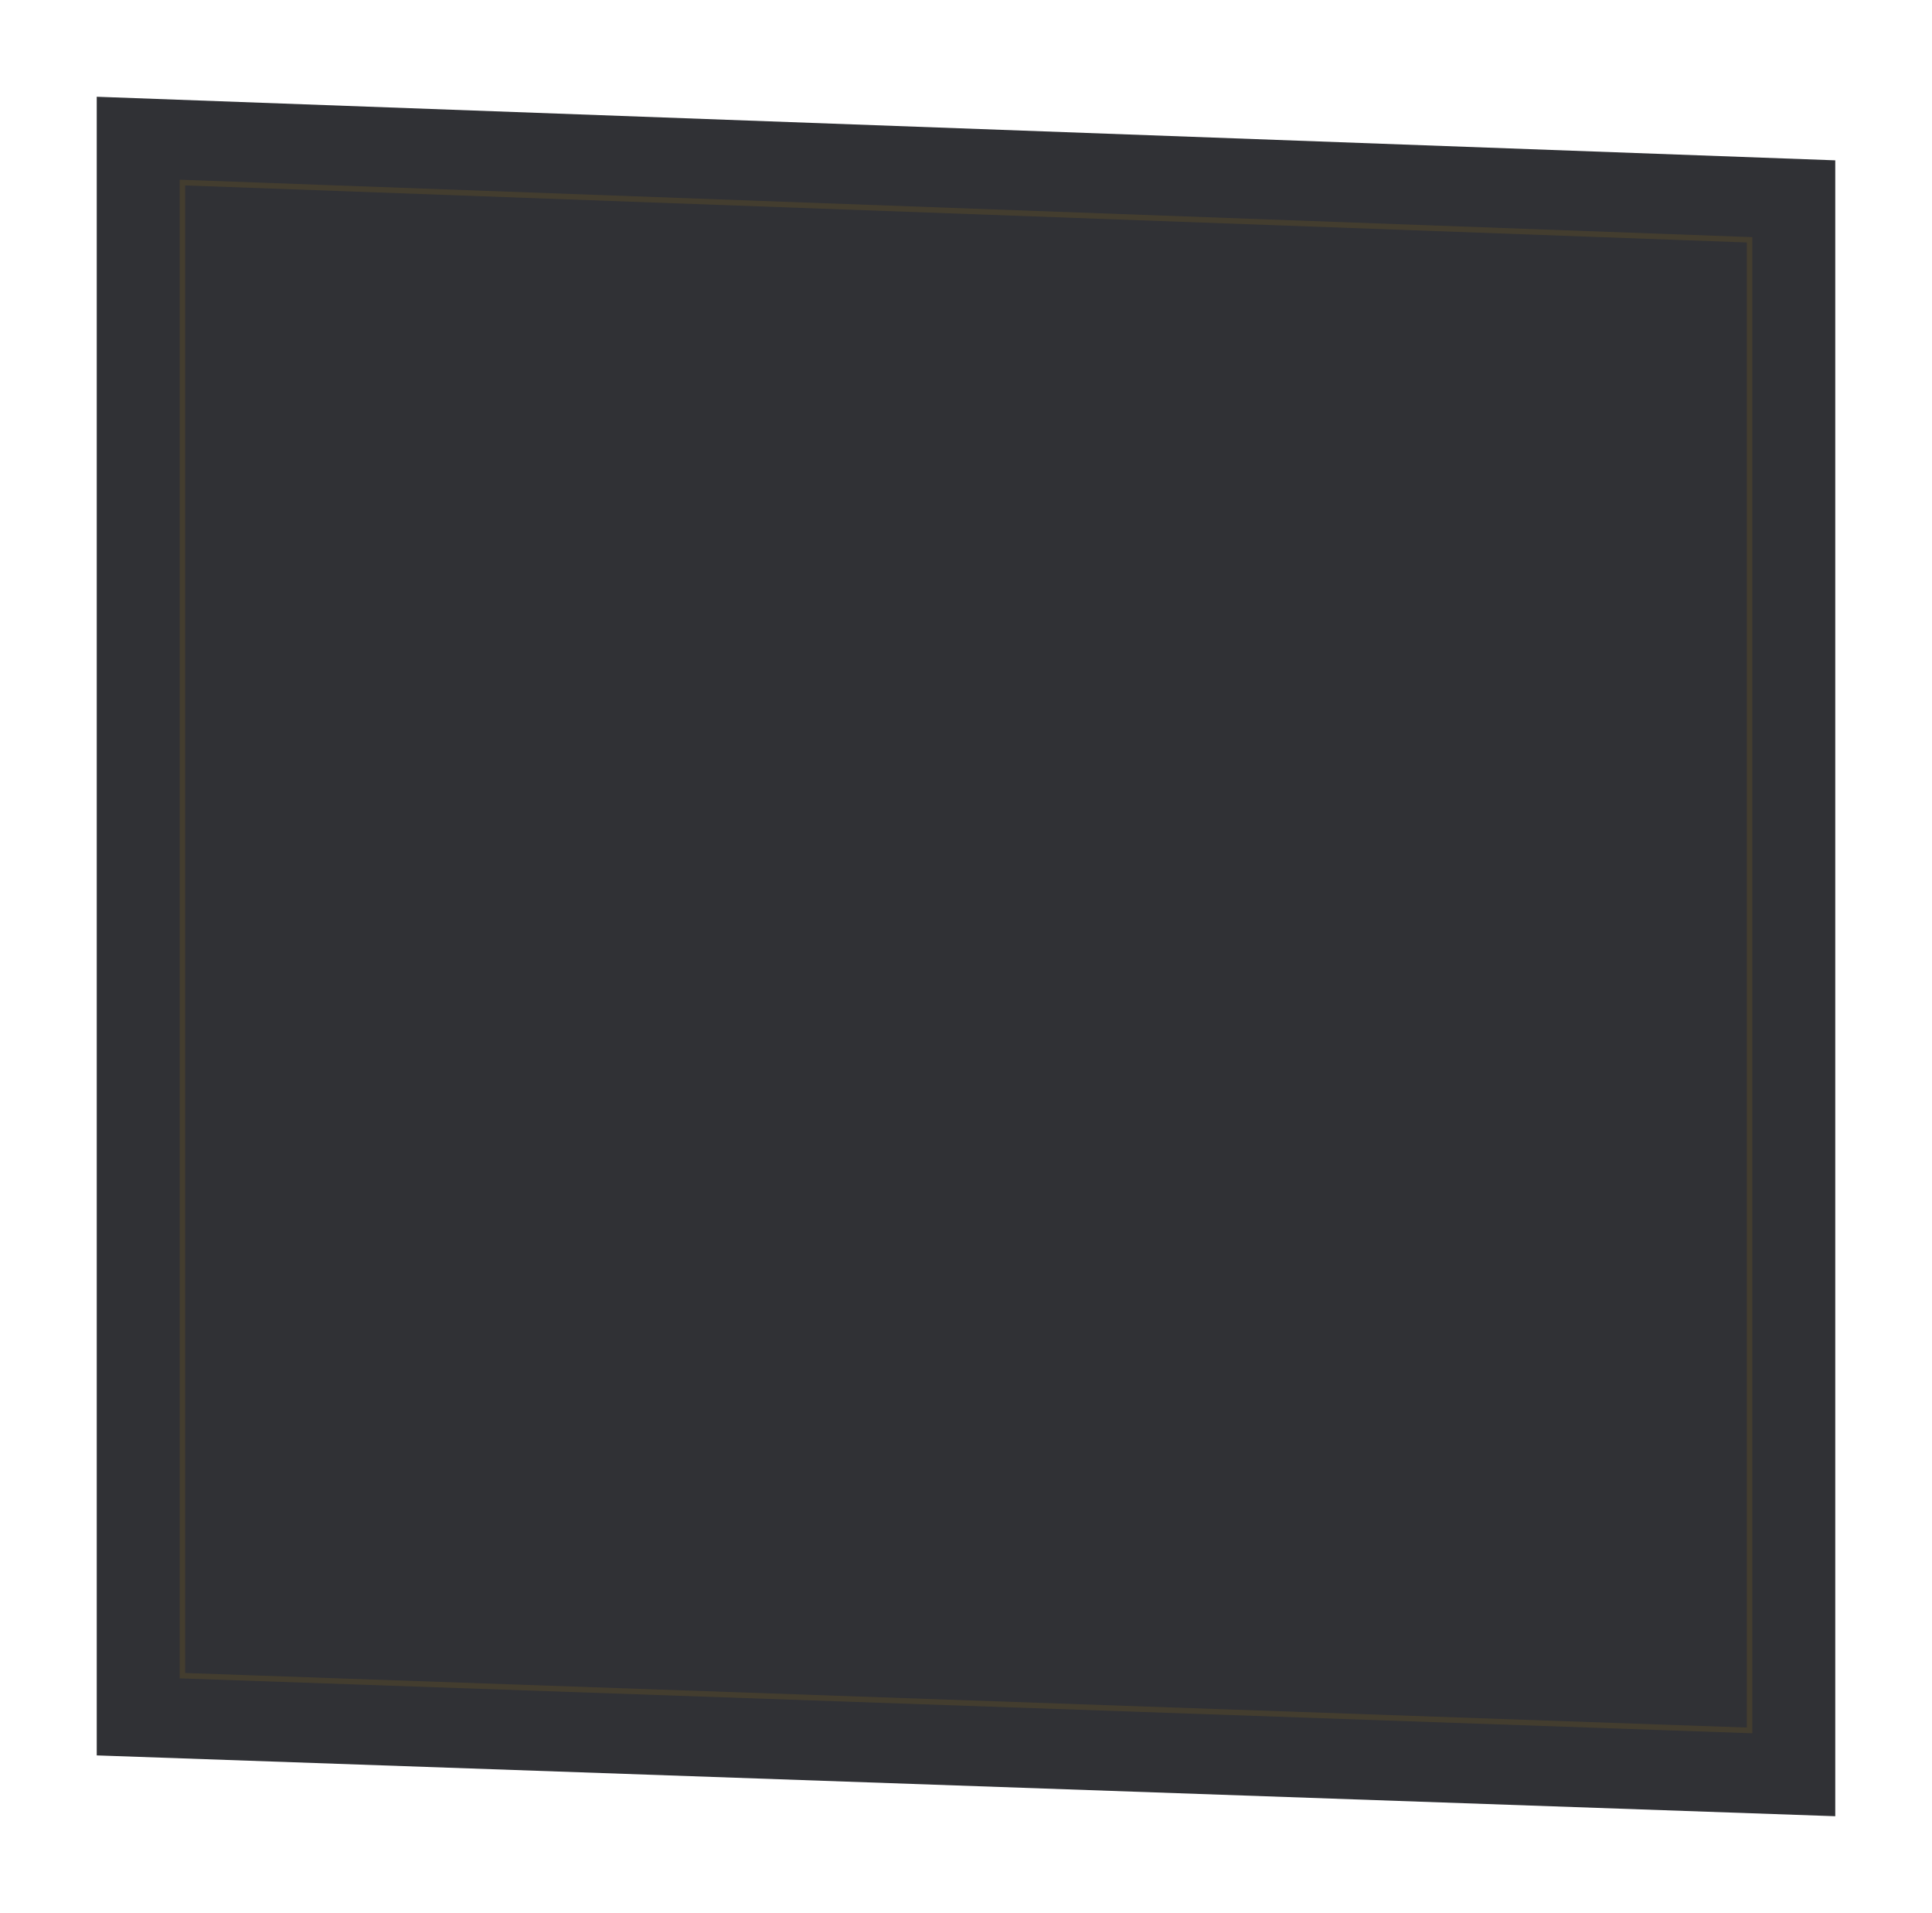 <?xml version="1.0" encoding="UTF-8"?> <svg xmlns="http://www.w3.org/2000/svg" width="699" height="692" viewBox="0 0 699 692" fill="none"> <g filter="url(#filter0_d)"> <path d="M35 35L664 58V657L35 635V35Z" fill="#1A1B1F" fill-opacity="0.9"></path> </g> <path d="M66 606.156V66.037L633 86.746V625.964L66 606.156Z" stroke="#433D2F" stroke-width="2"></path> <defs> <filter id="filter0_d" x="0" y="0" width="699" height="692" filterUnits="userSpaceOnUse" color-interpolation-filters="sRGB"> <feFlood flood-opacity="0" result="BackgroundImageFix"></feFlood> <feColorMatrix in="SourceAlpha" type="matrix" values="0 0 0 0 0 0 0 0 0 0 0 0 0 0 0 0 0 0 127 0"></feColorMatrix> <feOffset></feOffset> <feGaussianBlur stdDeviation="17.5"></feGaussianBlur> <feColorMatrix type="matrix" values="0 0 0 0 0.163 0 0 0 0 0.163 0 0 0 0 0.163 0 0 0 0.15 0"></feColorMatrix> <feBlend mode="normal" in2="BackgroundImageFix" result="effect1_dropShadow"></feBlend> <feBlend mode="normal" in="SourceGraphic" in2="effect1_dropShadow" result="shape"></feBlend> </filter> </defs> </svg> 